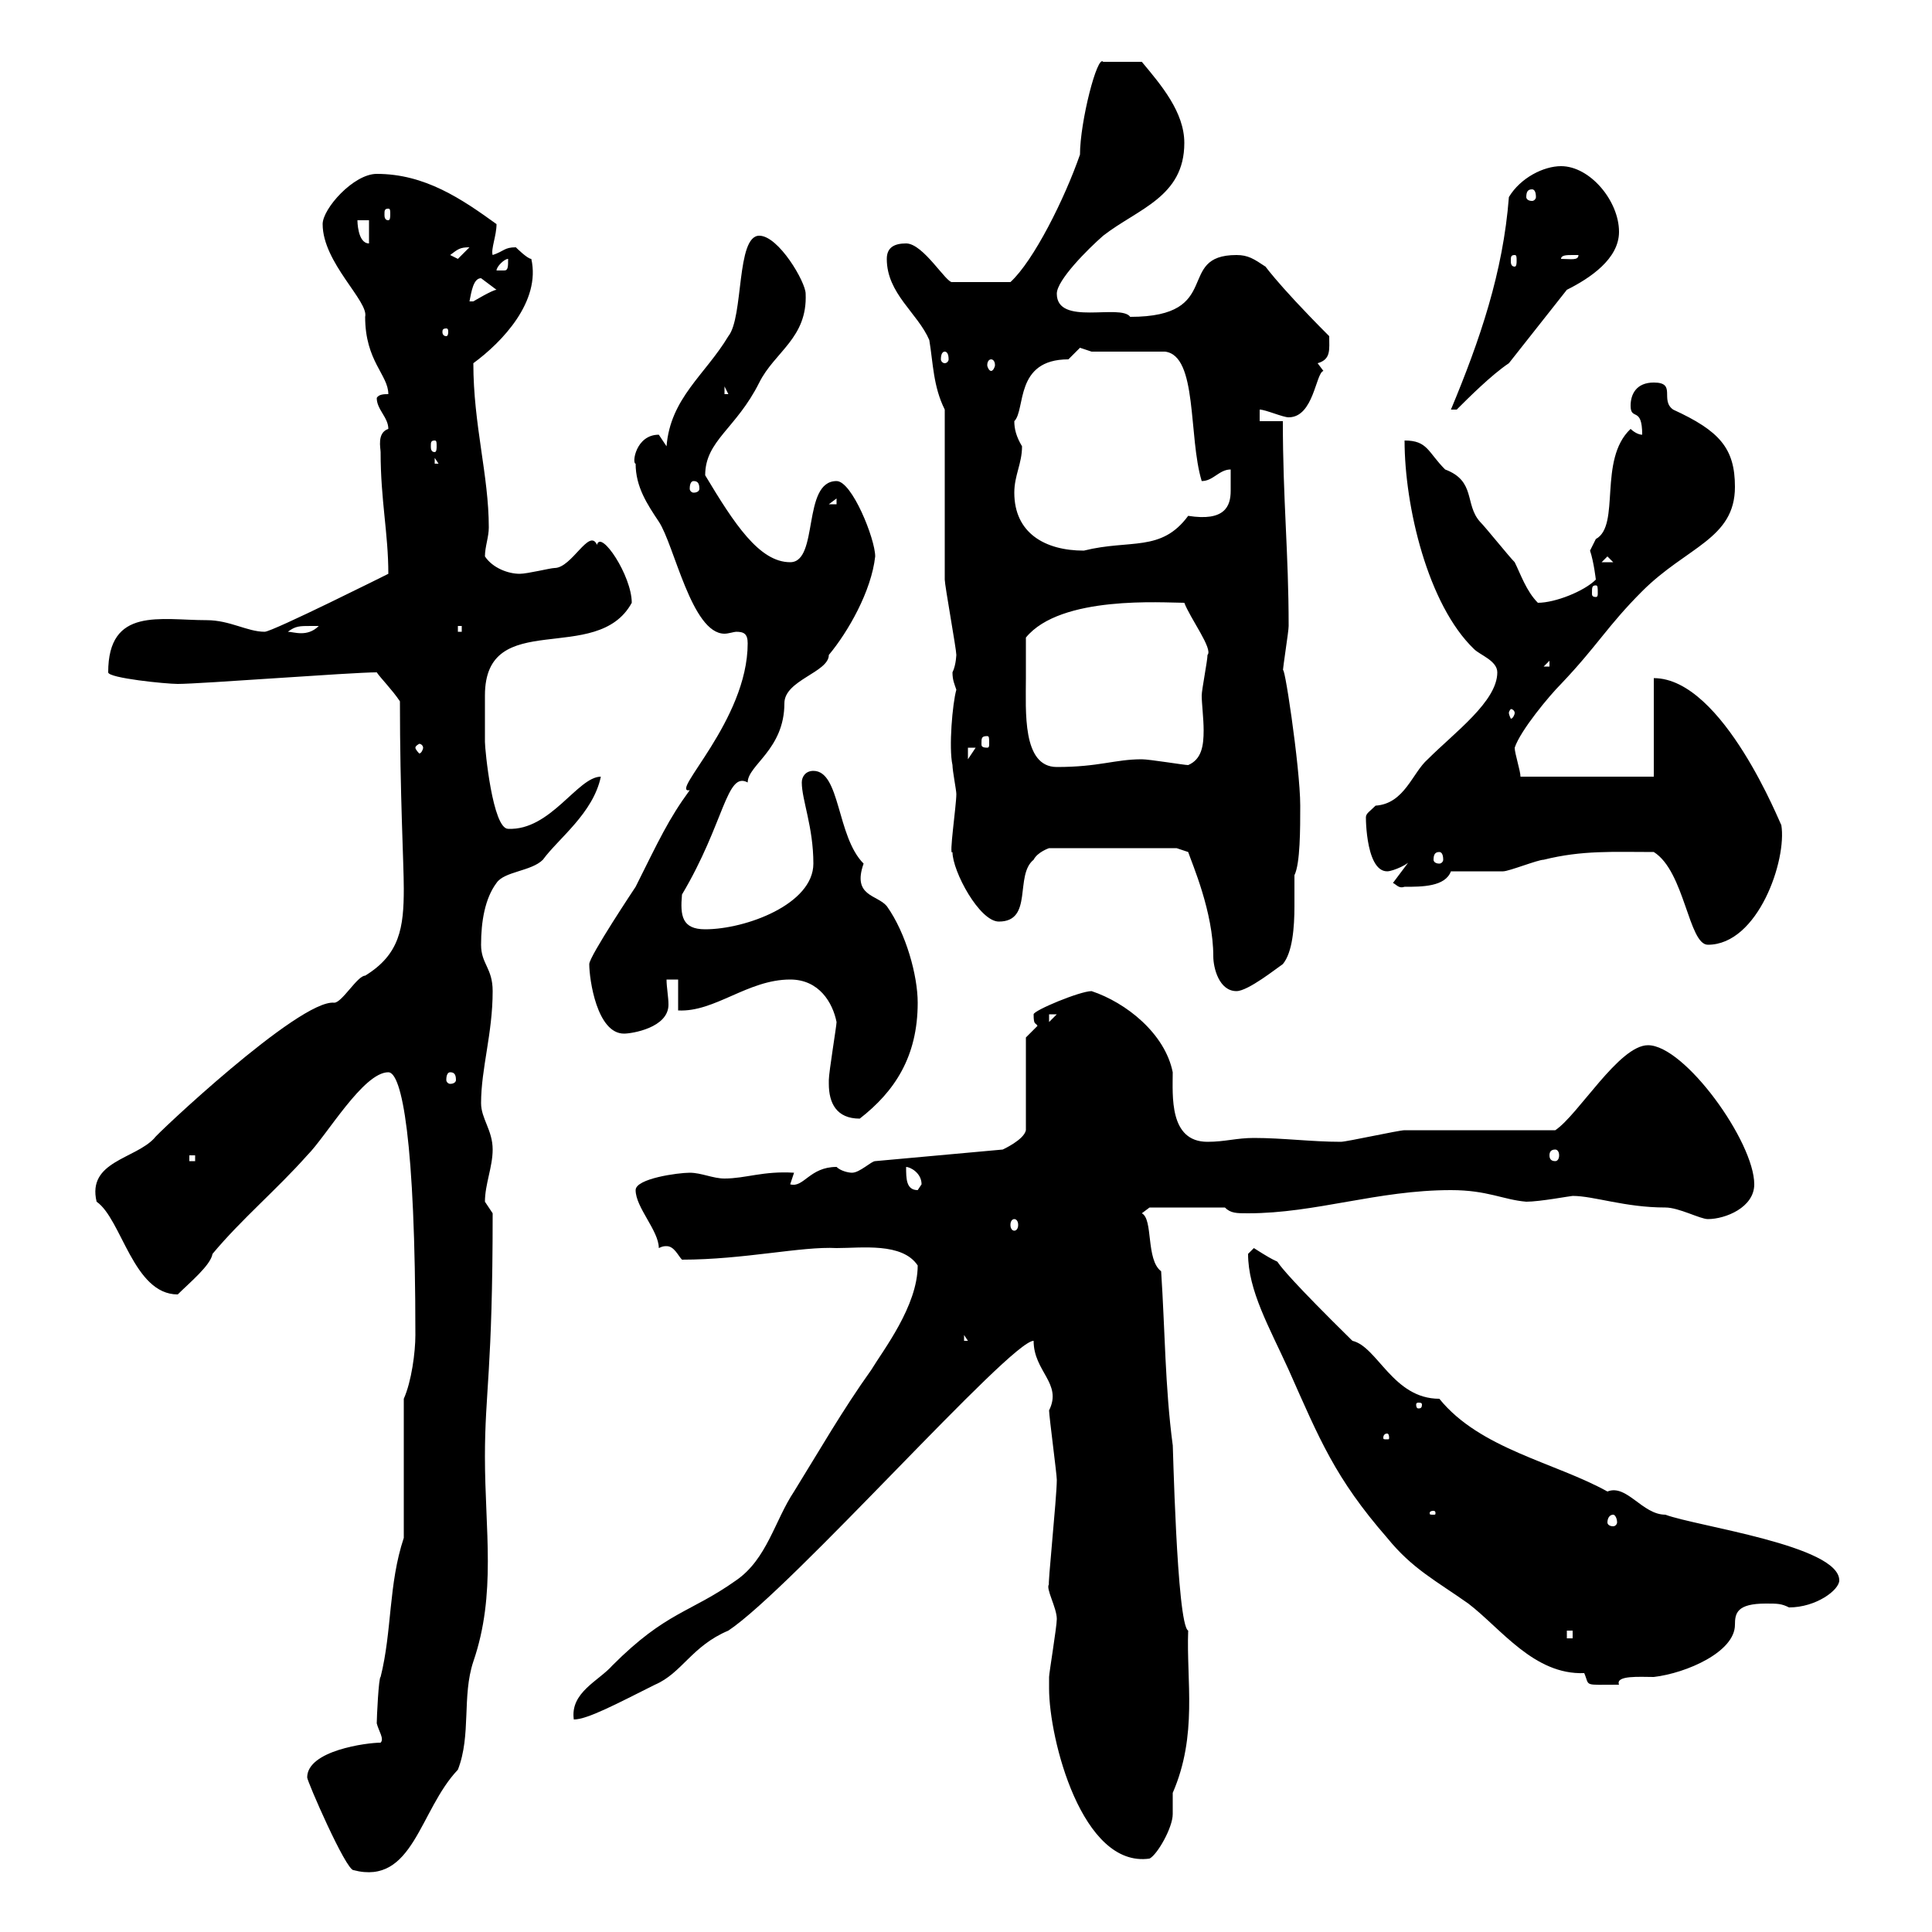 <svg xmlns="http://www.w3.org/2000/svg" xmlns:xlink="http://www.w3.org/1999/xlink" width="300" height="300"><path d="M47.70 276C47.70 276.60 53.70 290.40 54.90 290.40C64.20 292.80 65.10 281.10 71.10 274.80C73.20 269.40 71.70 263.40 73.50 258C77.10 247.50 75.30 237.60 75.30 226.20C75.30 216 76.50 213 76.50 188.40C76.50 188.40 75.30 186.60 75.30 186.60C75.30 183.90 76.50 181.20 76.50 178.50C76.50 175.50 74.70 173.70 74.70 171.30C74.70 165.90 76.50 160.50 76.50 153.90C76.50 150.30 74.70 149.70 74.70 146.70C74.70 143.10 75.30 139.50 77.10 137.10C78.30 135.30 82.50 135.30 84.30 133.50C86.70 130.20 92.10 126.30 93.30 120.60C89.70 120.60 85.50 129 78.90 128.70C76.50 128.70 75.30 116.40 75.30 115.20C75.30 113.40 75.30 110.10 75.30 108C75.30 94.20 92.70 103.50 98.10 93.60C98.10 89.40 93.30 82.20 92.70 84.60C91.50 81.90 88.80 88.20 86.10 88.20C85.50 88.20 81.90 89.10 80.70 89.10C78.90 89.10 76.50 88.20 75.30 86.40C75.30 84.90 75.90 83.40 75.90 81.90C75.90 73.80 73.50 66 73.50 56.40C78 53.10 84 46.80 82.50 40.20C81.90 40.20 80.10 38.40 80.10 38.40C78.30 38.40 78.30 39 76.50 39.60C76.20 38.70 77.10 36.60 77.10 34.80C71.70 30.90 66 27 58.50 27C54.90 27 50.10 32.40 50.10 34.80C50.10 40.80 57.30 46.80 56.70 49.20C56.70 56.10 60.30 58.20 60.30 61.20C59.70 61.20 58.80 61.20 58.50 61.80C58.50 63.60 60.30 64.80 60.30 66.60C58.50 67.20 59.10 69.60 59.10 70.20C59.10 77.70 60.30 82.80 60.30 89.10C60.30 89.10 42.30 98.10 41.10 98.10C38.40 98.10 35.70 96.30 32.10 96.30C24.90 96.30 16.80 94.20 16.80 104.40C16.80 105.30 25.80 106.20 27.60 106.20C31.20 106.20 54.60 104.40 58.50 104.40C59.10 105.30 60.90 107.10 62.10 108.90C62.10 123.30 62.70 134.10 62.70 138C62.70 144 62.10 148.20 56.70 151.50C55.50 151.50 53.10 155.70 51.90 155.70C46.50 155.10 23.70 176.70 24 176.70C21 180 13.50 180.30 15 186.60C18.90 189.30 20.70 201 27.60 201C29.40 199.20 32.70 196.50 33 194.70C37.50 189.30 42.90 184.80 47.70 179.40C50.70 176.40 56.40 166.50 60.30 166.50C62.40 166.50 64.50 177 64.50 207.30C64.50 210 63.90 214.50 62.70 217.20L62.70 238.80C60.30 246 60.90 253.20 59.10 260.40C58.80 260.40 58.50 266.70 58.50 267.60C58.80 268.80 59.70 270 59.10 270.60C57 270.60 47.70 271.80 47.70 276ZM162.90 262.20C162.90 270 168 290.10 178.50 288.60C179.70 288 182.10 283.80 182.10 281.70C182.10 281.10 182.10 279.90 182.10 278.40C186 269.40 184.20 261 184.50 253.20C182.70 252.30 182.10 222.60 182.10 224.40C180.90 215.40 180.90 206.40 180.30 197.40C177.90 195.60 179.10 189.30 177.30 188.40C177.30 188.40 178.50 187.50 178.50 187.50L190.20 187.50C191.10 188.40 192 188.40 193.80 188.40C204.30 188.40 213.90 184.80 225.30 184.80C231 184.80 233.40 186.30 237 186.60C239.10 186.60 243.90 185.70 244.20 185.70C247.50 185.70 252.30 187.50 258.60 187.50C260.70 187.50 264 189.30 265.20 189.30C267.90 189.30 272.40 187.50 272.40 183.90C272.40 177.30 261.60 162.30 255.90 162.30C251.40 162.30 245.10 173.10 241.50 175.50C237.90 175.50 221.70 175.50 218.10 175.50C217.20 175.50 209.10 177.30 208.20 177.30C203.70 177.30 199.20 176.70 194.70 176.70C192 176.70 190.20 177.30 187.50 177.30C181.50 177.30 182.10 170.10 182.10 166.50C180.90 160.50 174.90 155.70 169.50 153.90C167.70 153.90 160.50 156.90 160.50 157.50C160.50 159.30 160.80 158.70 161.10 159.30L159.30 161.10L159.30 175.50C159 177 155.70 178.50 155.70 178.50L135.90 180.30C135.30 180.30 133.50 182.10 132.30 182.10C131.70 182.10 130.50 181.80 129.90 181.20C125.70 181.20 124.80 184.50 122.70 183.90L123.30 182.10C118.50 181.80 115.80 183 112.50 183C110.70 183 108.90 182.10 107.10 182.10C105.30 182.10 98.70 183 98.70 184.80C98.70 187.50 102.30 191.10 102.30 193.80C102.90 193.50 103.20 193.50 103.50 193.50C104.70 193.50 105.30 195 105.90 195.60C115.50 195.60 124.50 193.50 129.90 193.80C133.80 193.80 140.10 192.90 142.50 196.50C142.50 202.80 137.10 209.70 135.30 212.70C130.80 219 127.20 225.30 123.30 231.60C120.30 236.10 119.10 242.10 114.30 245.40C107.10 250.50 103.50 250.20 95.10 258.60C93 261 88.50 262.80 89.10 267C91.20 267 95.70 264.60 101.70 261.60C105.90 259.80 107.40 255.60 113.10 253.20C123 246.60 156.90 208.20 160.50 208.20C160.50 213 165 214.80 162.90 219C162.90 219.90 164.10 228.90 164.10 229.80C164.10 232.50 162.60 246.90 162.90 246C162.30 246.60 164.10 249.60 164.10 251.40C164.10 252.60 162.90 259.80 162.90 260.40C162.90 260.40 162.90 262.20 162.90 262.20ZM193.80 194.70C193.80 200.40 197.10 206.10 200.10 212.70C204.90 223.50 207.30 229.50 215.40 238.80C219.30 243.60 222.90 245.40 228 249C233.10 252.90 238.20 260.10 246 259.80C246.90 261.90 245.70 261.60 251.40 261.60C250.80 260.10 254.70 260.40 256.80 260.40C261.90 259.80 269.40 256.50 269.40 252.30C269.40 250.50 269.70 249 274.20 249C276 249 276.60 249 277.80 249.60C282 249.60 285.60 246.90 285.60 245.40C285.60 240 263.40 237 258.60 235.20C255 235.20 252.60 230.40 249.60 231.60C241.50 227.10 229.80 225 223.50 217.20C216.30 217.20 213.90 209.10 210 208.20C191.40 189.90 203.10 199.20 194.70 193.80C194.70 193.80 193.80 194.70 193.80 194.70ZM243.30 253.20L244.20 253.20L244.20 254.40L243.30 254.40ZM250.50 235.20C250.80 235.20 251.10 235.80 251.10 236.40C251.10 236.70 250.80 237 250.50 237C249.90 237 249.60 236.70 249.60 236.40C249.60 235.80 249.90 235.20 250.50 235.20ZM222.60 234.60C222.90 234.60 222.90 234.90 222.90 234.90C222.90 235.20 222.90 235.20 222.60 235.20C222 235.20 222 235.20 222 234.90C222 234.90 222 234.60 222.60 234.60ZM215.40 222.60C215.70 222.60 215.70 223.20 215.70 223.20C215.70 223.50 215.70 223.50 215.40 223.50C214.80 223.50 214.80 223.50 214.80 223.20C214.80 223.20 214.80 222.60 215.40 222.60ZM220.80 218.10C220.80 218.70 220.50 218.70 220.20 218.70C220.20 218.70 219.90 218.70 219.90 218.10C219.90 217.80 220.20 217.80 220.20 217.80C220.50 217.80 220.80 217.80 220.80 218.10ZM149.70 207.30L150.30 208.20L149.70 208.20ZM157.50 189.30C157.80 189.30 158.10 189.60 158.10 190.20C158.10 190.80 157.80 191.10 157.50 191.10C157.20 191.10 156.90 190.80 156.90 190.20C156.90 189.60 157.20 189.30 157.50 189.30ZM140.70 181.20C141.30 181.20 143.10 182.10 143.10 183.90C143.10 183.90 142.50 184.80 142.50 184.80C140.70 184.80 140.70 183 140.70 181.20ZM29.40 179.40L30.30 179.40L30.30 180.30L29.40 180.30ZM241.50 178.50C241.80 178.50 242.10 178.80 242.10 179.40C242.10 180 241.80 180.30 241.50 180.30C240.90 180.30 240.60 180 240.60 179.40C240.60 178.80 240.90 178.50 241.50 178.50ZM128.70 168.30C128.70 171.30 129.90 173.70 133.50 173.70C138.90 169.50 142.50 164.10 142.50 155.70C142.50 151.50 140.70 144.90 137.70 140.70C136.20 138.90 132.30 139.20 134.10 134.10C129.90 129.90 130.50 119.70 126.30 119.70C125.10 119.70 124.50 120.60 124.50 121.50C124.50 124.20 126.30 128.40 126.30 134.10C126.30 140.40 115.80 144.30 109.50 144.30C105.90 144.30 105.60 142.20 105.90 138.90C112.50 127.80 112.80 119.70 116.10 121.50C116.10 118.80 121.80 116.40 121.80 109.20C121.80 105.60 128.70 104.40 128.70 101.70C131.70 98.10 135.30 91.80 135.90 86.40C135.90 83.70 132.30 74.70 129.90 74.70C124.50 74.70 127.20 87.30 122.70 87.30C117.90 87.30 114 81.30 109.50 73.80C109.50 68.40 114.30 66.60 117.90 59.40C120.30 54.60 125.40 52.50 125.10 45.60C125.10 43.80 120.90 36.60 117.90 36.60C114.30 36.60 115.50 49.20 113.10 52.20C109.50 58.20 104.10 61.80 103.50 69.30C103.50 69.30 102.30 67.50 102.30 67.50C98.70 67.50 98.10 72 98.70 72C98.70 75.60 100.50 78.30 102.30 81C104.70 84.60 107.40 98.40 112.50 98.40C113.10 98.40 114 98.10 114.30 98.10C115.50 98.10 116.10 98.40 116.10 99.90C116.10 111.90 103.80 123.30 107.10 122.70C103.80 127.20 102.30 130.50 98.70 137.70C98.70 137.70 91.50 148.50 91.50 149.70C91.50 152.10 92.70 160.50 96.90 160.50C98.10 160.50 103.80 159.60 103.80 156C103.80 154.80 103.50 153.30 103.50 152.10L105.30 152.10L105.30 156.90C111 157.20 116.10 152.10 122.70 152.10C127.20 152.10 129.30 155.70 129.90 158.70C129.90 159.30 128.70 166.50 128.70 167.70C128.70 167.70 128.70 168.30 128.70 168.30ZM69.90 166.50C70.50 166.50 70.80 166.80 70.80 167.70C70.80 168 70.50 168.30 69.90 168.30C69.60 168.30 69.30 168 69.30 167.70C69.30 166.80 69.60 166.50 69.90 166.50ZM162.90 157.50L164.10 157.50L162.90 158.70ZM182.70 131.70L184.50 132.30C185.10 134.10 188.40 141.60 188.40 148.50C188.40 150.30 189.30 153.90 192 153.90C193.80 153.90 198.30 150.30 199.20 149.70C200.70 147.90 201 144 201 140.70C201 138.90 201 137.10 201 135.90C201.90 134.10 201.90 128.70 201.90 125.10C201.90 119.10 199.20 101.40 199.20 104.40C199.20 103.50 200.10 98.10 200.10 97.20C200.10 85.80 199.20 77.70 199.20 65.40L195.60 65.40L195.60 63.60C196.50 63.60 199.20 64.80 200.10 64.80C204 64.80 204.30 57.90 205.50 57.60L204.60 56.40C206.70 55.80 206.40 54.30 206.40 52.20C197.70 43.50 195.90 40.50 196.50 41.40C194.70 40.20 193.80 39.60 192 39.60C182.40 39.60 190.20 49.20 175.50 49.20C174 47.10 164.10 50.70 164.10 45.60C164.10 43.50 168.90 38.70 171.30 36.60C176.70 32.40 183.90 30.60 183.90 22.20C183.90 17.40 180.30 13.20 177.30 9.60L171.30 9.60C170.40 8.40 167.70 18.90 167.70 24C165.30 30.90 160.50 40.50 156.90 43.80L147.90 43.80C147 44.10 143.40 37.80 140.70 37.80C138.90 37.80 137.70 38.40 137.70 40.20C137.70 45.60 142.50 48.60 144.30 52.80C144.90 56.40 144.90 60 146.70 63.60C146.70 67.50 146.70 86.40 146.70 90C146.70 90.90 148.50 100.80 148.50 101.70C148.50 101.40 148.50 103.20 147.90 104.40C147.90 105.60 148.20 106.20 148.50 107.10C147.90 109.20 147.30 116.10 147.90 118.80C147.90 119.70 148.50 122.70 148.50 123.30C148.50 125.10 147.30 133.20 147.90 132.30C147.90 135.30 152.10 143.10 155.10 143.10C160.50 143.10 157.50 135.90 160.50 133.50C161.10 132.30 162.90 131.70 162.90 131.70ZM256.80 132.30C261.60 135.30 262.20 146.70 265.20 146.70C273 146.70 277.50 133.50 276.60 128.10C276.60 128.40 267.60 105.30 256.80 105.30L256.80 120.60L236.10 120.60C236.10 119.70 235.20 117 235.20 116.10C236.10 113.40 240.60 108 242.40 106.20C248.10 100.20 249.60 97.20 255 91.80C261.90 84.90 269.40 83.70 269.40 75.60C269.40 69.60 267 66.90 259.80 63.60C257.70 62.10 260.40 59.40 256.80 59.40C254.10 59.40 253.20 61.20 253.20 63C253.20 65.40 255 63 255 67.50C254.10 67.50 253.20 66.60 253.20 66.60C248.10 71.40 251.70 81.60 247.80 83.70C247.80 83.70 246.90 85.50 246.90 85.50C247.50 87.30 247.80 90 247.80 90C246 91.80 241.50 93.60 238.80 93.60C237 91.80 236.10 89.10 235.20 87.30C234.30 86.40 230.70 81.90 229.80 81C227.40 78.30 229.20 74.70 224.40 72.90C221.70 70.20 221.70 68.40 218.10 68.40C218.10 78.60 221.70 93.90 228.90 100.80C229.80 101.70 232.50 102.60 232.50 104.40C232.50 108.90 225.90 113.70 221.70 117.90C219.30 120 218.10 124.80 213.60 125.10C212.70 126 212.10 126.30 212.10 126.90C212.10 125.40 211.80 135.30 215.40 135.30C216.30 135.30 219 134.10 219 133.50L216.30 137.10C216.90 137.40 217.20 138 218.10 137.70C220.80 137.70 224.40 137.70 225.30 135.30C226.20 135.30 232.50 135.30 233.40 135.30C234.30 135.30 238.80 133.50 239.70 133.50C245.70 132 250.50 132.30 256.80 132.30ZM223.50 132.30C223.80 132.30 224.10 132.60 224.10 133.50C224.10 133.80 223.80 134.10 223.50 134.10C222.90 134.10 222.60 133.80 222.60 133.50C222.60 132.60 222.90 132.30 223.50 132.30ZM159.30 105.30C159.30 104.40 159.30 99.90 159.30 99C164.70 92.40 180.60 93.60 183.90 93.60C184.80 96 188.40 100.80 187.50 101.70C187.50 102.60 186.60 107.10 186.60 108C186.60 109.20 186.90 111.60 186.90 113.40C186.90 115.80 186.60 117.90 184.50 118.80C183.90 118.80 178.50 117.90 177.30 117.90C173.10 117.90 170.70 119.10 164.10 119.10C158.70 119.10 159.30 110.40 159.30 105.30ZM150.30 116.10L151.50 116.10L150.30 117.90ZM65.70 116.10C65.70 116.40 65.40 117 65.10 117C65.10 117 64.50 116.40 64.50 116.10C64.50 115.80 65.10 115.50 65.10 115.50C65.40 115.50 65.70 115.80 65.70 116.10ZM153.30 114.30C153.60 114.30 153.60 114.60 153.60 115.50C153.60 115.80 153.60 116.10 153.30 116.10C152.40 116.10 152.40 115.80 152.40 115.50C152.40 114.60 152.40 114.30 153.30 114.30ZM235.20 110.70C235.20 111 234.90 111.60 234.60 111.60C234.60 111.60 234.30 111 234.30 110.70C234.30 110.40 234.60 110.10 234.60 110.10C234.90 110.10 235.20 110.40 235.20 110.70ZM240.60 102.60L240.60 103.50L239.70 103.50ZM48.30 97.20C48.30 97.20 49.50 97.20 49.50 97.20C47.70 99 45.60 98.10 44.70 98.10C45.90 97.20 46.50 97.20 48.30 97.20ZM71.10 97.20L71.70 97.20L71.70 98.10L71.10 98.10ZM247.80 90.90C248.10 90.90 248.10 91.20 248.10 92.10C248.10 92.40 248.10 92.70 247.80 92.70C247.20 92.70 247.20 92.40 247.20 92.10C247.20 91.20 247.20 90.90 247.80 90.90ZM249.60 86.40L250.50 87.30L248.70 87.30ZM157.50 76.50C157.50 73.80 158.70 72 158.70 69.30C157.80 67.80 157.50 66.60 157.50 65.40C159.30 63.60 157.50 55.80 165.90 55.80C165.90 55.80 167.70 54 167.70 54C167.70 54 169.50 54.60 169.50 54.60L180.90 54.60C186 55.20 184.50 67.80 186.60 74.70C188.40 74.70 189.30 72.90 191.10 72.90C191.10 74.10 191.10 75 191.10 76.20C191.10 78.60 190.20 81 184.50 80.10C180.30 85.80 175.50 83.70 168.30 85.50C162.30 85.50 157.50 82.80 157.50 76.50ZM129.90 77.40L129.90 78.30L128.70 78.30ZM107.70 74.70C108.30 74.70 108.60 75 108.60 75.90C108.60 76.20 108.30 76.50 107.70 76.50C107.40 76.50 107.10 76.20 107.10 75.90C107.10 75 107.40 74.70 107.70 74.70ZM67.50 71.10L68.10 72L67.50 72ZM67.50 68.40C67.80 68.40 67.80 68.70 67.80 69.30C67.80 69.60 67.80 70.20 67.50 70.20C66.90 70.20 66.90 69.60 66.90 69.30C66.90 68.70 66.90 68.40 67.50 68.40ZM234.30 30.60C233.40 42.30 229.80 52.80 225.30 63.60L226.20 63.60C228 61.80 231.60 58.20 234.30 56.40L243.30 45C246.90 43.20 251.40 40.20 251.40 36C251.40 31.20 246.90 25.80 242.40 25.80C239.70 25.80 236.10 27.60 234.30 30.60ZM112.50 60L113.10 61.20L112.50 61.20ZM153.90 55.80C154.20 55.80 154.50 56.10 154.50 56.70C154.50 57 154.20 57.60 153.90 57.60C153.60 57.60 153.30 57 153.30 56.70C153.30 56.10 153.60 55.80 153.90 55.80ZM146.70 54.60C147 54.60 147.30 54.90 147.30 55.80C147.30 56.10 147 56.40 146.70 56.40C146.40 56.40 146.10 56.10 146.10 55.80C146.10 54.90 146.40 54.60 146.70 54.60ZM69.30 51C69.60 51 69.60 51.30 69.60 51.60C69.60 51.60 69.60 52.20 69.30 52.20C68.70 52.20 68.70 51.60 68.70 51.60C68.70 51.30 68.70 51 69.30 51ZM74.70 43.20L77.10 45C76.50 45 73.50 46.80 73.50 46.80C72.90 46.80 72.90 46.80 72.90 46.80C73.20 45.30 73.50 43.20 74.70 43.20ZM78.90 40.20C78.90 41.40 78.90 42 78.30 42C77.10 42 77.10 42 77.10 42C77.10 41.40 78.30 40.20 78.90 40.20ZM69.90 39.60C71.10 38.70 71.40 38.40 72.90 38.40L71.10 40.20ZM235.20 39.60C235.50 39.60 235.50 39.90 235.50 40.50C235.50 40.80 235.50 41.40 235.20 41.40C234.60 41.40 234.60 40.80 234.60 40.50C234.60 39.90 234.60 39.60 235.20 39.60ZM244.20 39.60C244.20 39.60 245.10 39.60 245.10 39.60C245.10 40.50 243.90 40.20 242.40 40.20C242.40 39.60 243.30 39.60 244.20 39.60ZM55.50 34.20L57.30 34.20L57.30 37.80C55.50 37.80 55.50 34.20 55.50 34.20ZM60.30 32.40C60.60 32.40 60.60 32.70 60.60 33.30C60.60 33.60 60.60 34.20 60.30 34.20C59.70 34.20 59.70 33.60 59.70 33.30C59.70 32.70 59.70 32.40 60.30 32.40ZM237.90 29.40C238.20 29.40 238.50 29.70 238.50 30.60C238.50 30.90 238.20 31.20 237.90 31.20C237.30 31.20 237 30.90 237 30.60C237 29.70 237.30 29.40 237.90 29.40Z"/></svg>